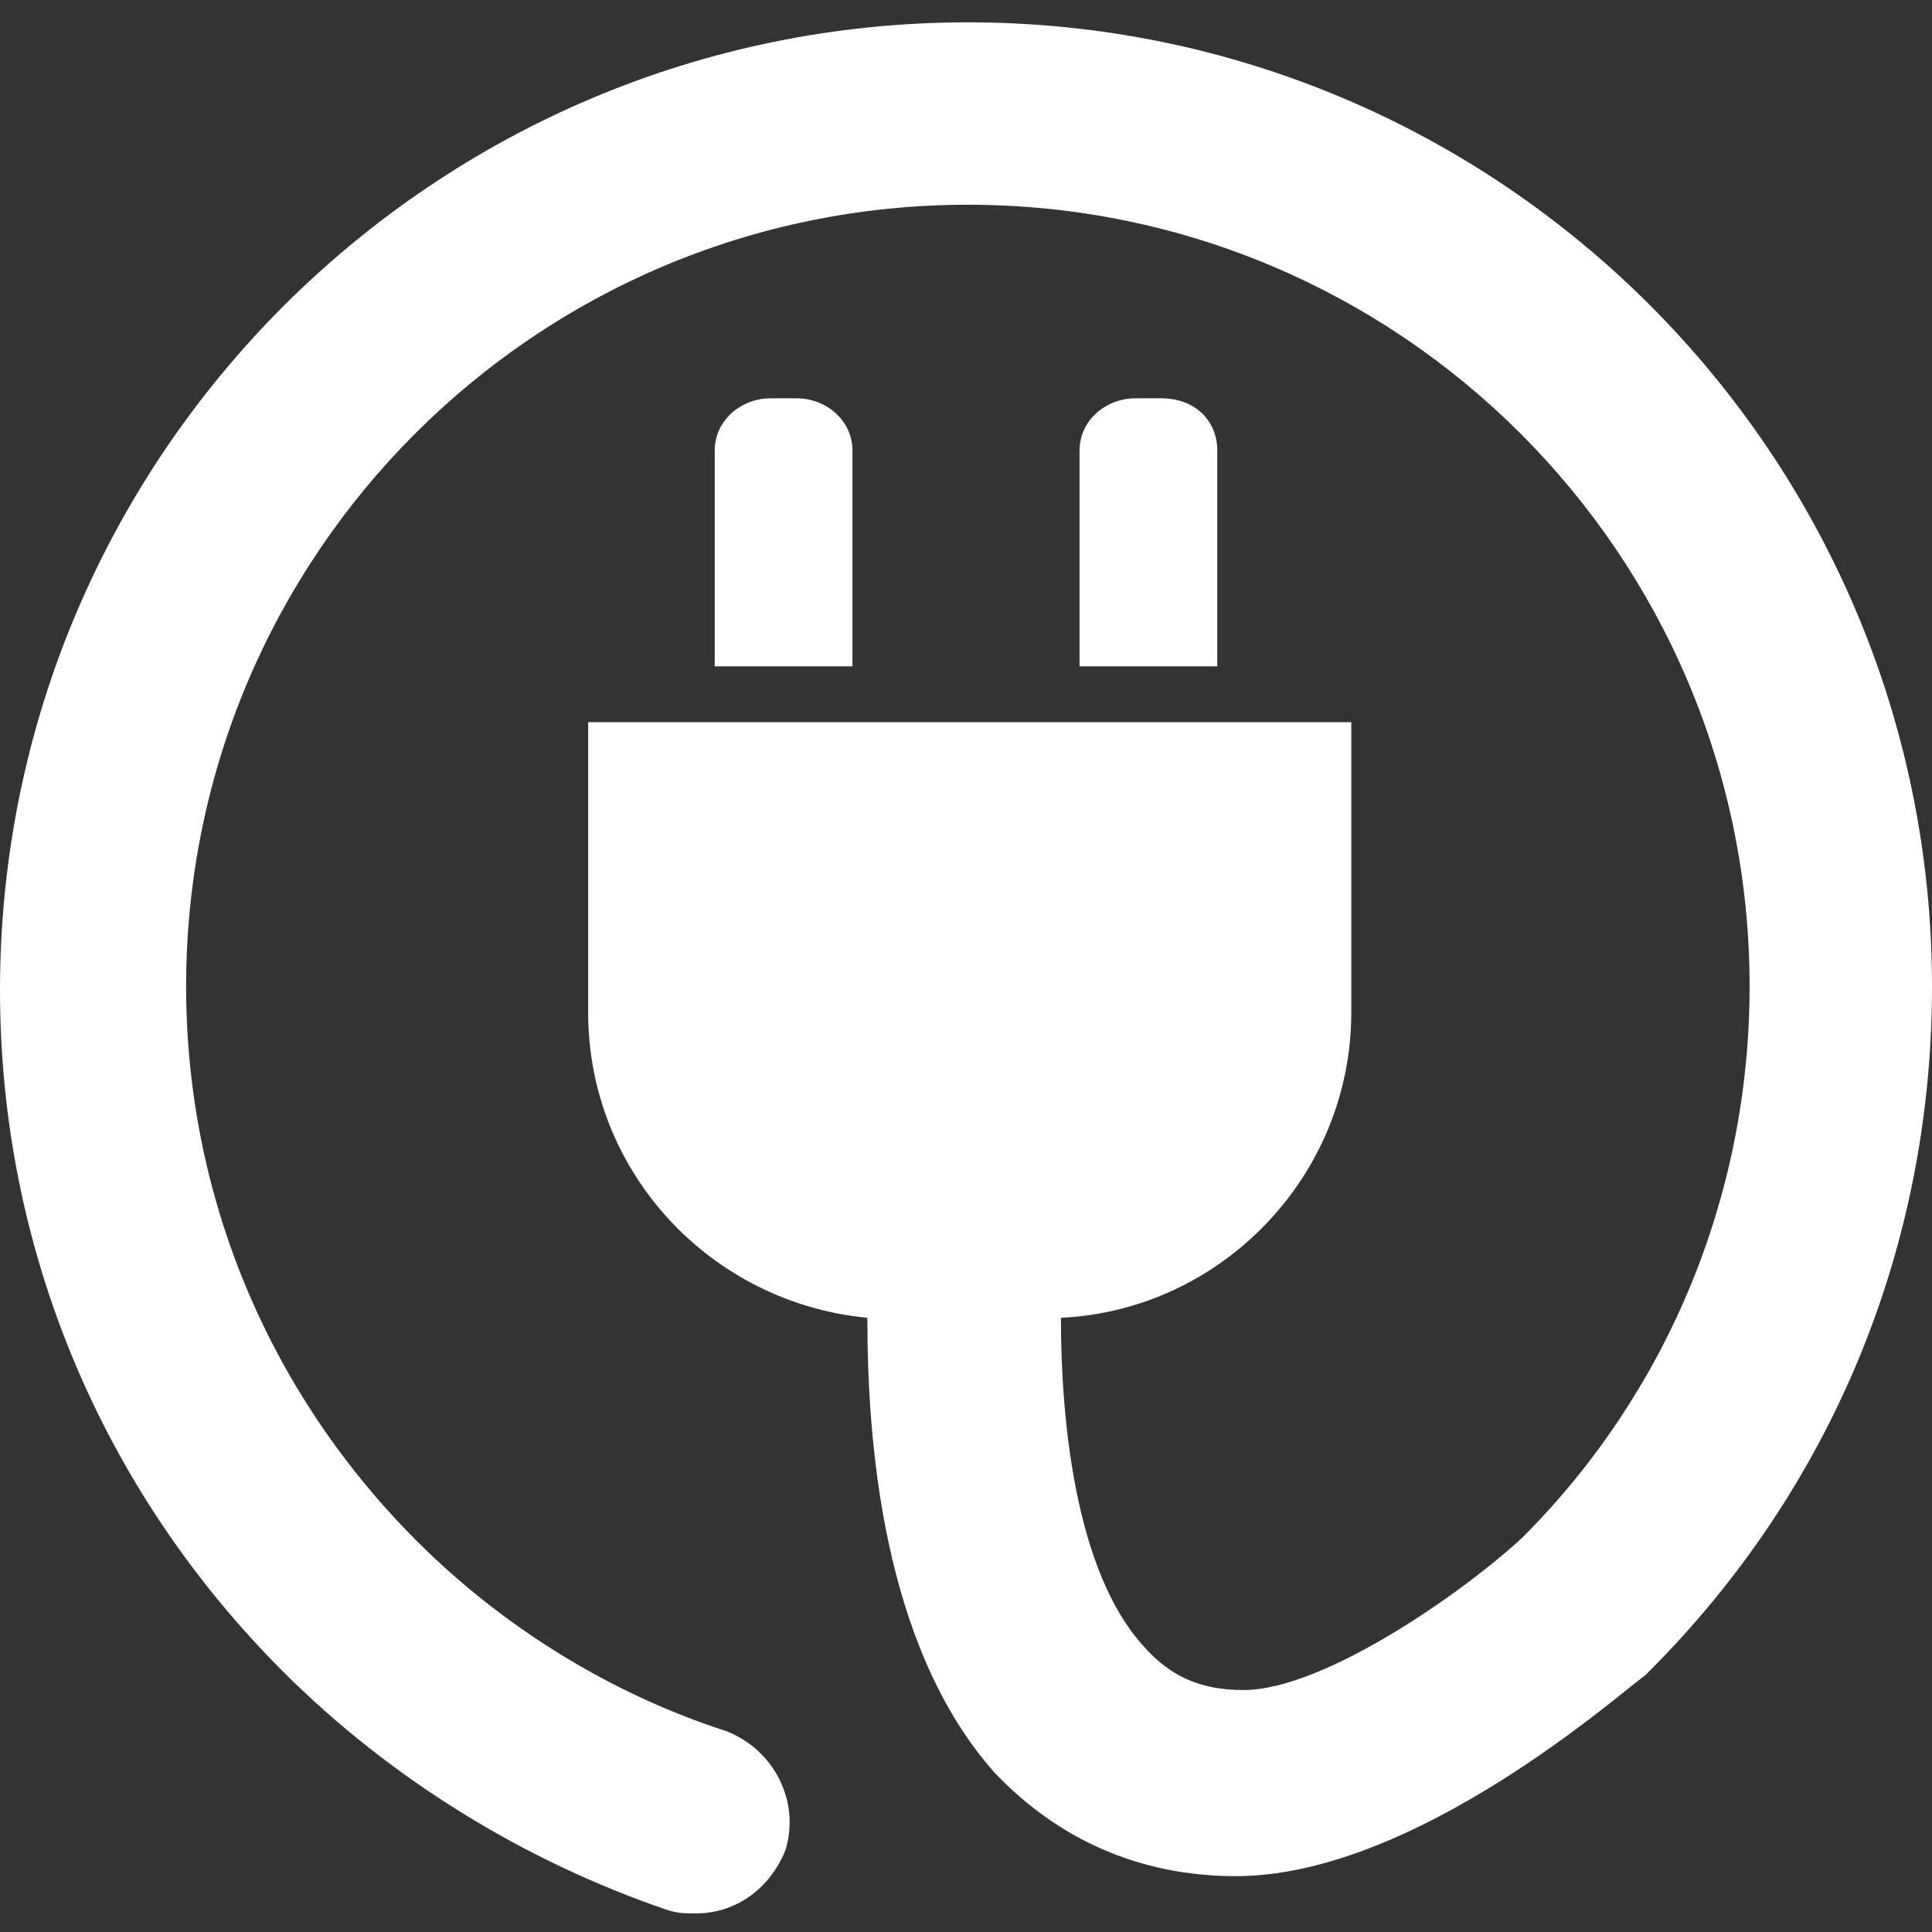 <?xml version="1.0" encoding="utf-8"?>
<!-- Generator: Adobe Illustrator 21.1.0, SVG Export Plug-In . SVG Version: 6.00 Build 0)  -->
<svg version="1.1" id="Capa_1" xmlns="http://www.w3.org/2000/svg" xmlns:xlink="http://www.w3.org/1999/xlink" x="0px" y="0px"
	 viewBox="0 0 51.9 51.9" style="enable-background:new 0 0 51.9 51.9;" xml:space="preserve">
<rect x="0" y="0" width="51.9" height="51.9" fill="#333333" stroke="none"/>
<g>
	<g>
		<g>
			<path fill="#ffffff" d="M21.4,10.7h-0.7c-0.8,0-1.5,0.6-1.5,1.4v5.8h3.7v-5.8C22.9,11.3,22.2,10.7,21.4,10.7z"/>
			<path fill="#ffffff" d="M31.2,10.7h-0.7c-0.8,0-1.5,0.6-1.5,1.4v5.8h3.7v-5.8C32.7,11.3,32.1,10.7,31.2,10.7z"/>
			<path fill="#ffffff" d="M26,0.6c-14.3,0-26,11.6-26,26c0,6.9,2.7,13.4,7.6,18.3c2.9,2.9,6.5,5.1,10.3,6.4c0.3,0.1,0.5,0.1,0.8,0.1
				c1.1,0,2-0.7,2.4-1.7c0.4-1.3-0.3-2.7-1.6-3.2c-3.1-1-6-2.8-8.3-5.1C7.2,37.4,5,32.1,5,26.5c0-11.6,9.4-21,21-21s21,9.4,21,21
				c0,5.6-2.2,10.9-6.1,14.8c-1.5,1.4-5.3,4.1-7.5,4.1c-1.2,0-2-0.4-2.7-1.2c-1.8-2-2.2-6-2.2-8.8c4.3-0.2,7.8-3.8,7.8-8.2v-7.8
				H15.8v7.8c0,4.3,3.3,7.8,7.5,8.2c0,3.3,0.4,8.8,3.4,12.2c1.7,1.8,3.9,2.8,6.5,2.8c4.8,0,10.3-4.9,11-5.4l0.1-0.1
				c4.9-4.9,7.6-11.4,7.6-18.4C51.9,12.2,40.3,0.6,26,0.6z"/>
		</g>
	</g>
</g>
</svg>
